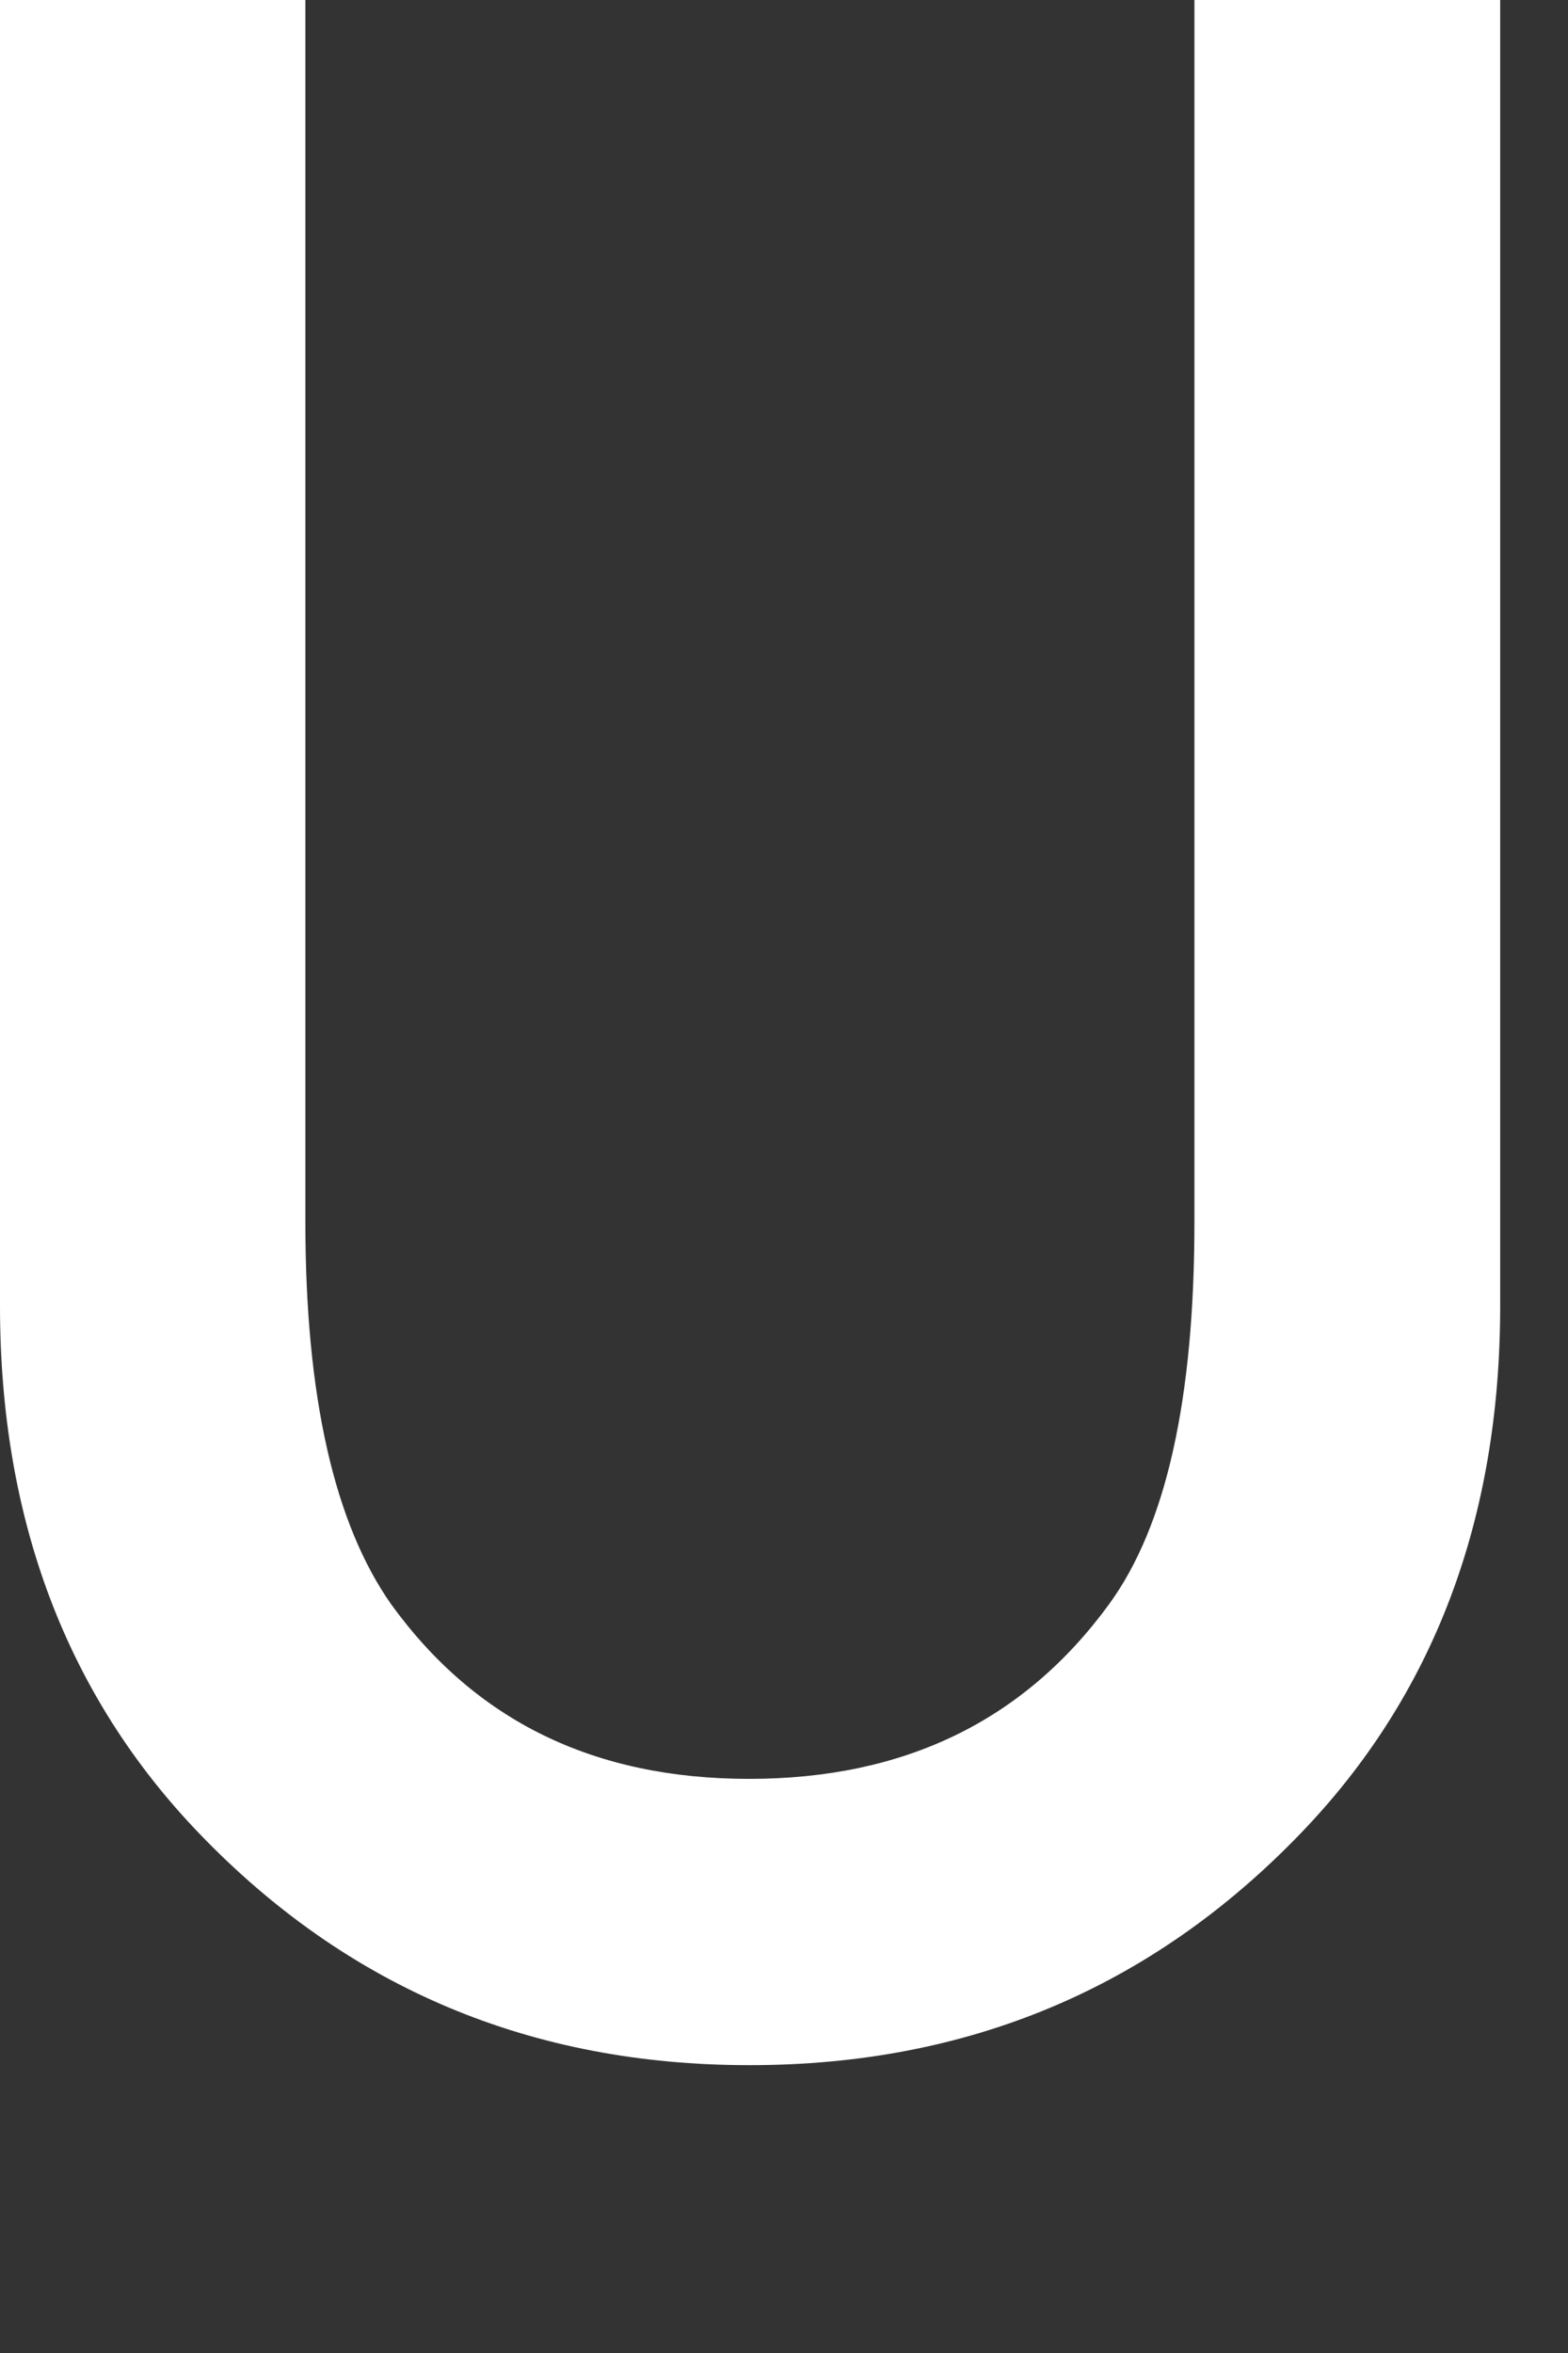 <?xml version="1.0" encoding="utf-8"?>
<svg xmlns="http://www.w3.org/2000/svg" fill="none" height="100%" overflow="visible" preserveAspectRatio="none" style="display: block;" viewBox="0 0 4 6" width="100%">
<rect x="0" y="0" width="4" height="6" fill="#333333" stroke="none"/>
<path d="M1.913 5.266C2.469 5.266 2.937 5.07 3.317 4.676C3.657 4.324 3.827 3.874 3.827 3.33V0H3.047V3.116C3.047 3.567 2.975 3.891 2.829 4.091C2.612 4.388 2.307 4.536 1.911 4.536C1.515 4.536 1.213 4.388 0.998 4.091C0.853 3.885 0.779 3.561 0.779 3.116V0H0V3.33C0 3.874 0.17 4.324 0.509 4.676C0.888 5.07 1.356 5.266 1.911 5.266H1.913Z" fill="white" id="Vector"/>
</svg>